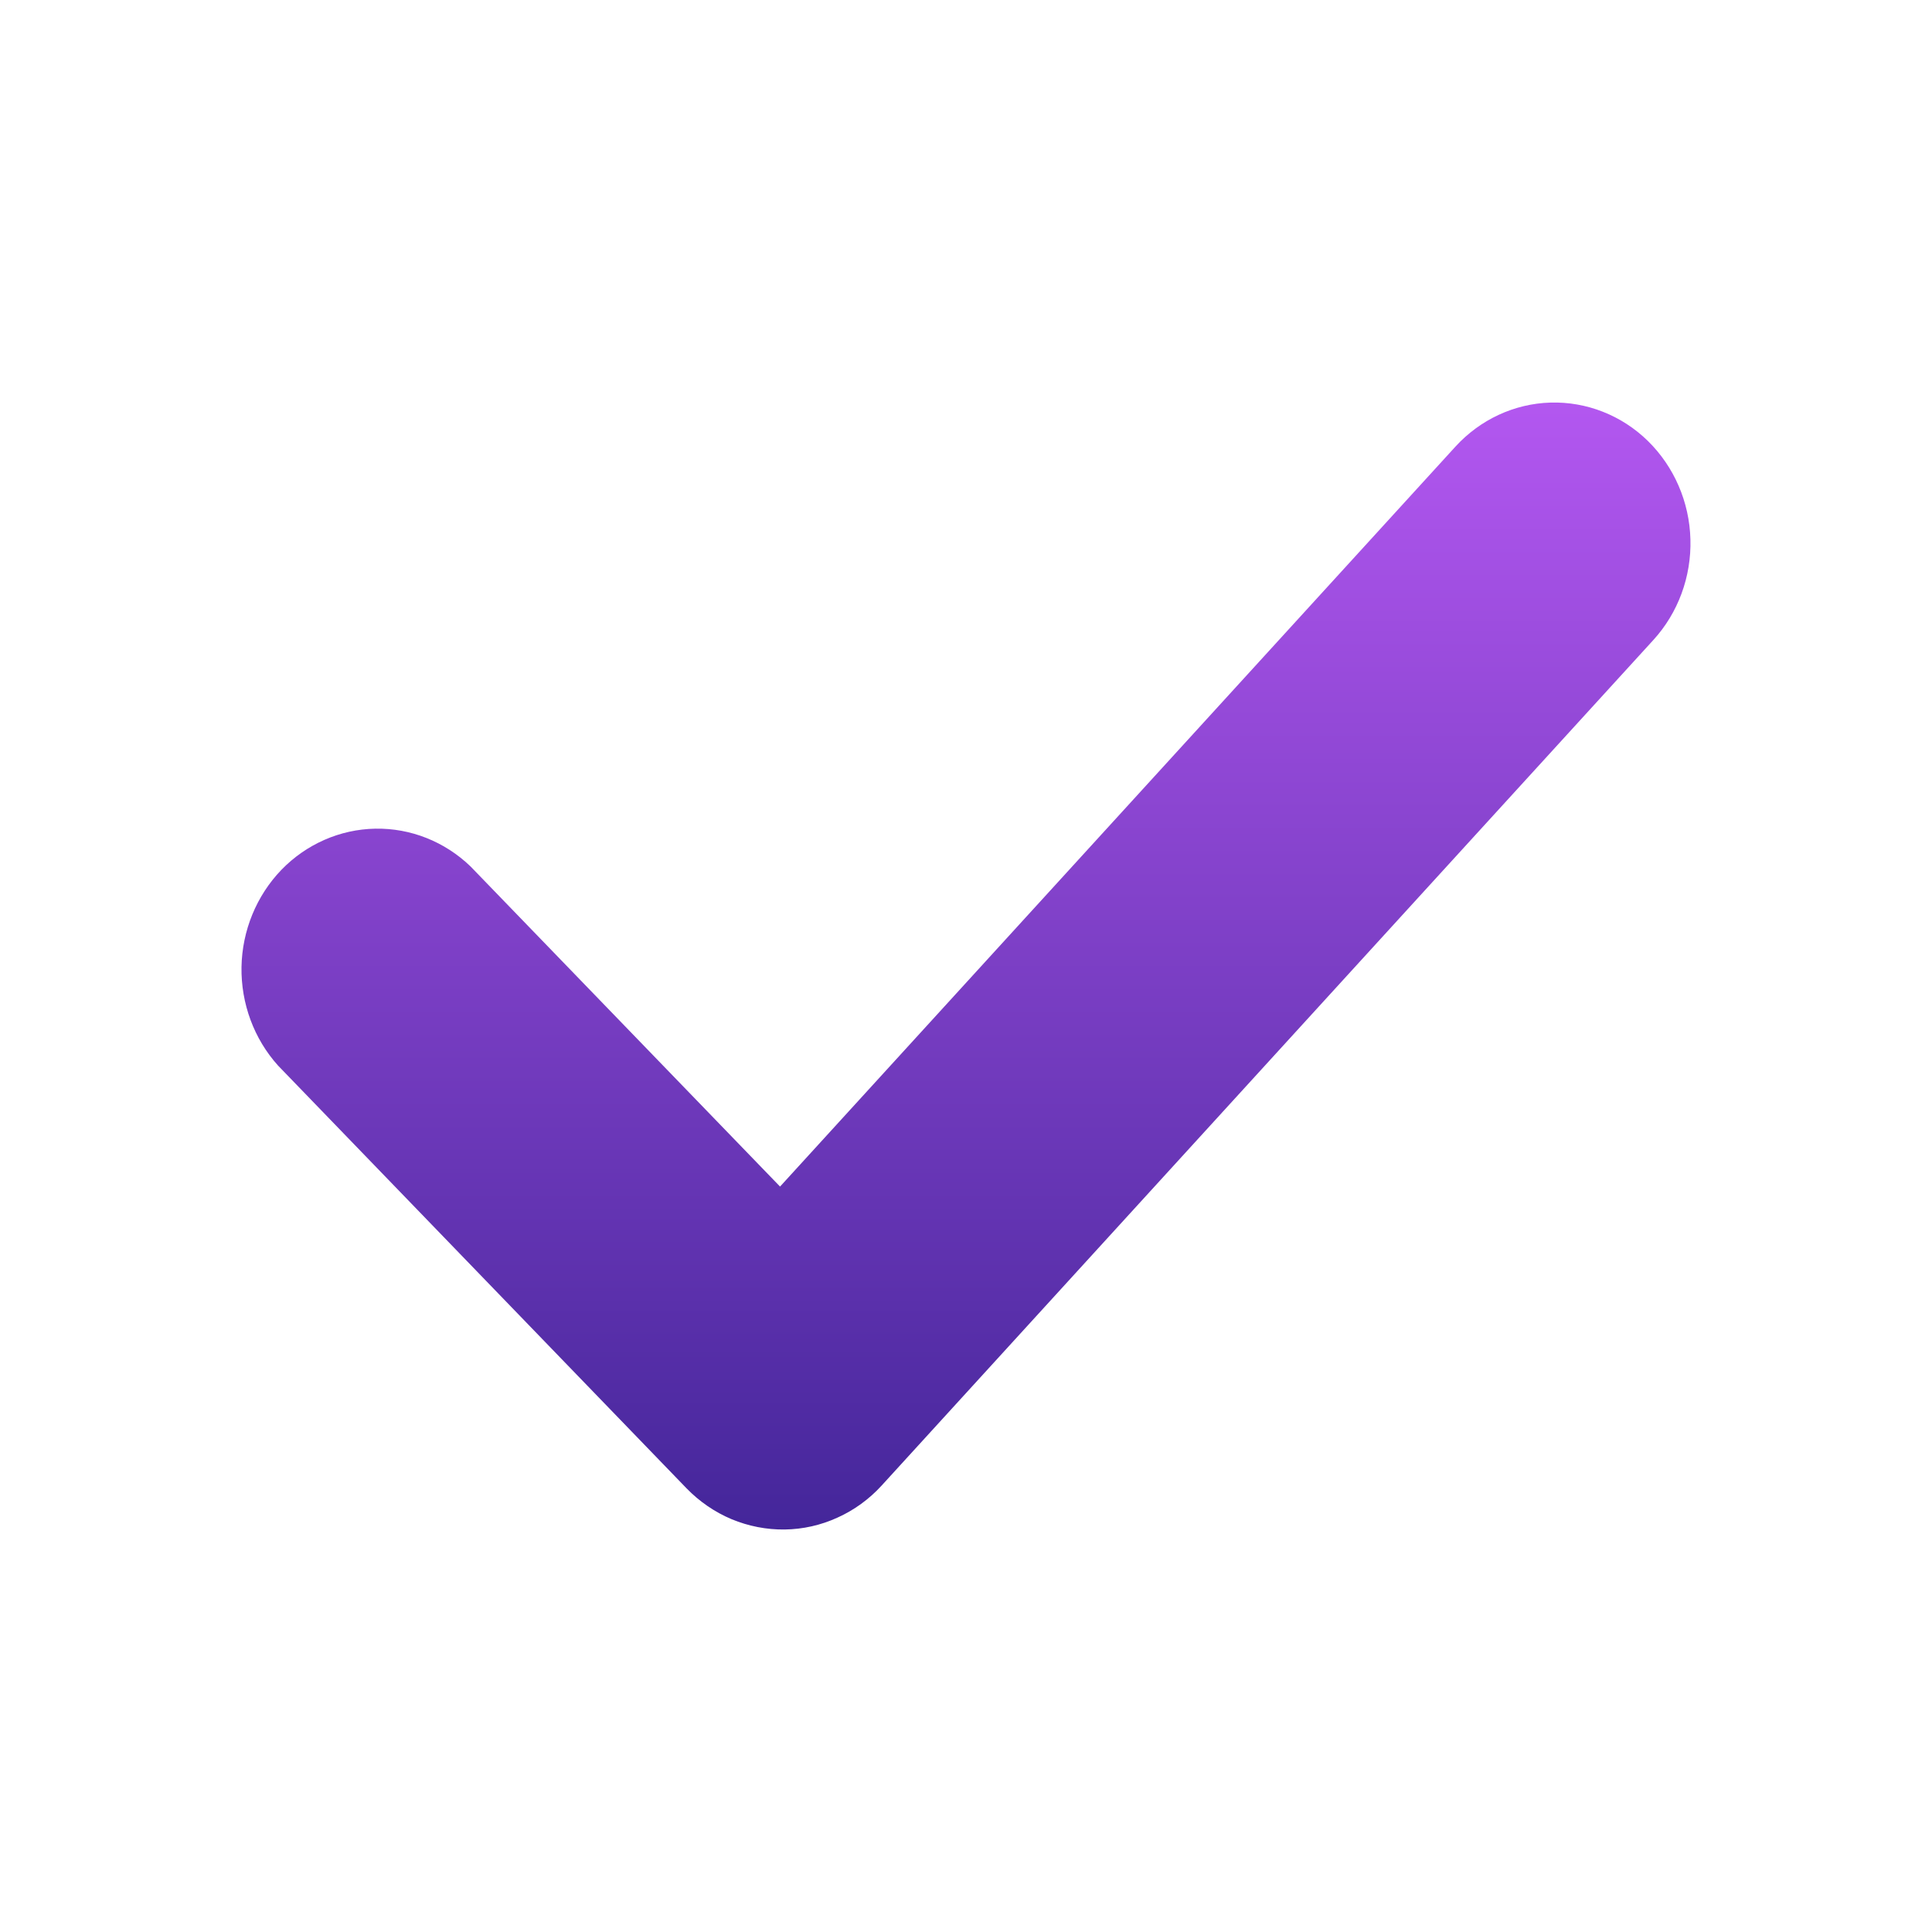 <svg width="24" height="24" viewBox="0 0 24 24" fill="none" xmlns="http://www.w3.org/2000/svg">
<g id="fluent:checkmark-12-filled">
<path id="Vector" d="M20.471 5.478C20.796 5.797 20.987 6.236 20.999 6.7C21.012 7.164 20.846 7.614 20.538 7.951L10.953 18.453C10.798 18.623 10.611 18.759 10.404 18.852C10.197 18.947 9.974 18.997 9.748 19C9.522 19.003 9.298 18.959 9.088 18.872C8.879 18.784 8.688 18.653 8.528 18.488L3.454 13.237C3.155 12.905 2.993 12.466 3 12.013C3.008 11.56 3.186 11.127 3.495 10.806C3.805 10.486 4.223 10.302 4.662 10.294C5.1 10.286 5.524 10.454 5.845 10.763L9.69 14.74L18.08 5.548C18.388 5.211 18.813 5.014 19.261 5.001C19.709 4.988 20.145 5.159 20.471 5.478Z" fill="url(#paint0_linear_270_556)"/>
</g>
<defs>
<linearGradient id="paint0_linear_270_556" x1="12" y1="5" x2="12" y2="19" gradientUnits="userSpaceOnUse">
<stop stop-color="#B357F0"/>
<stop offset="1" stop-color="#44269A"/>
</linearGradient>
</defs>
</svg>
